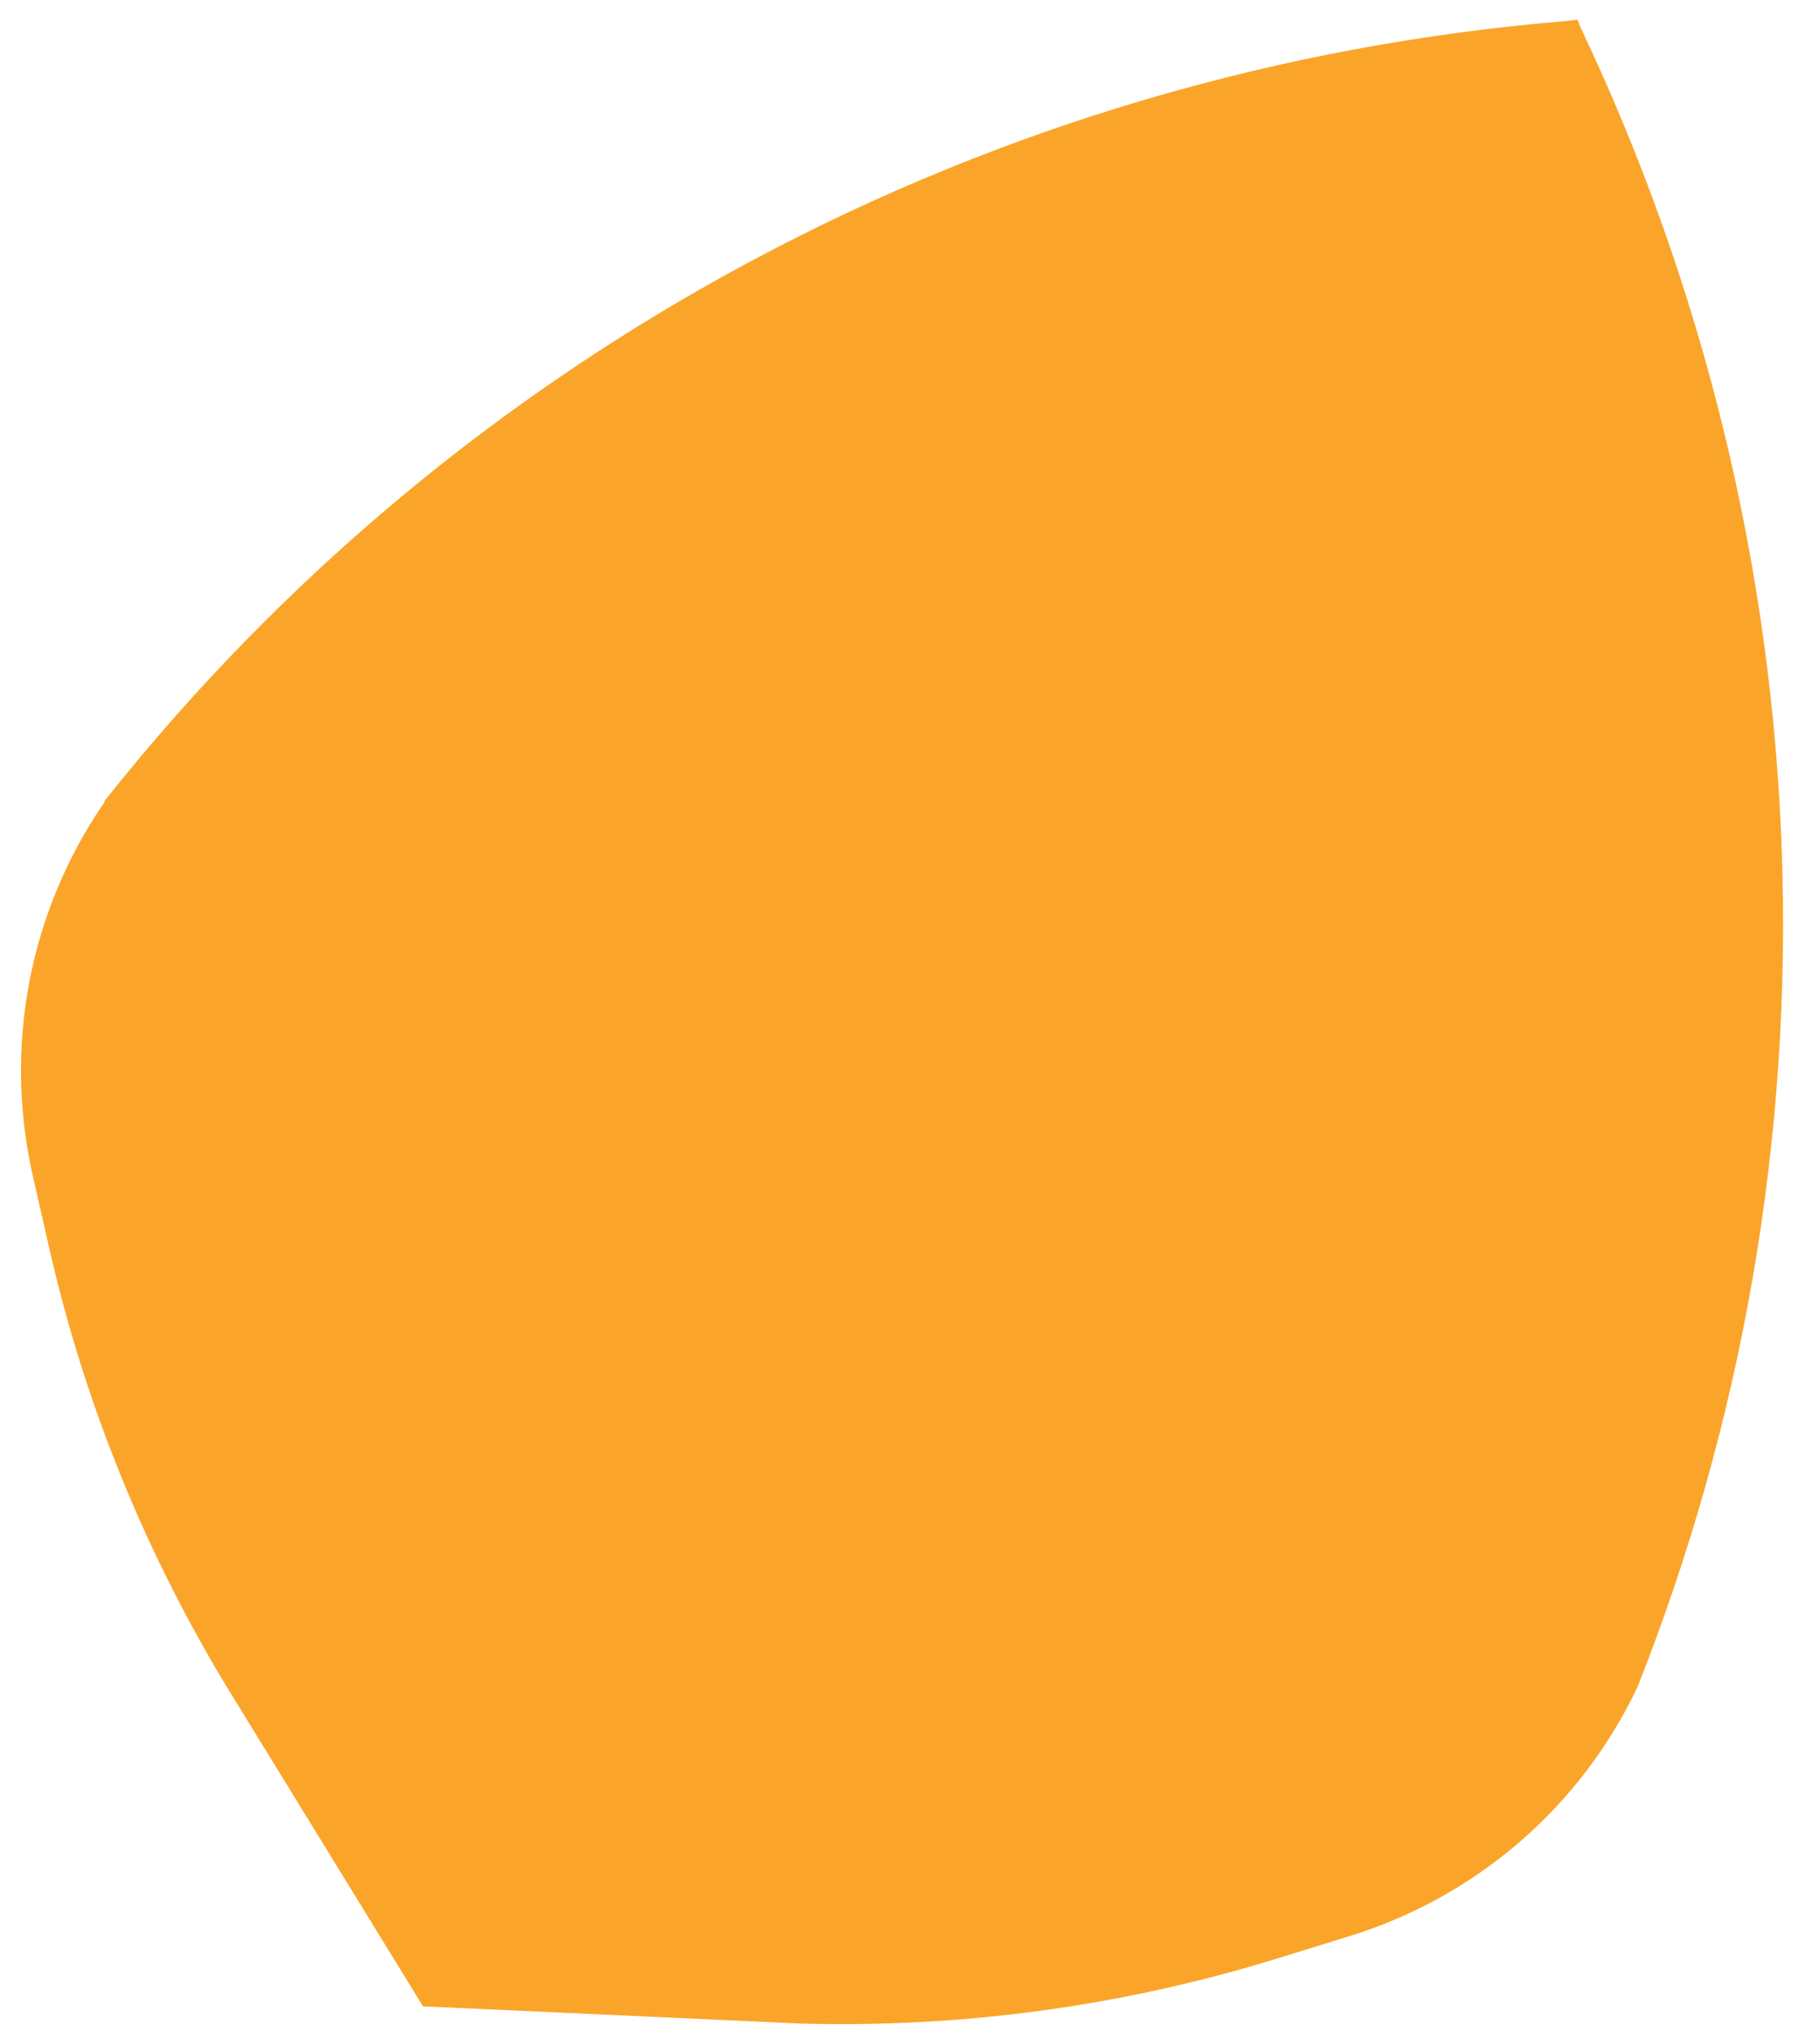 <svg width="43" height="48" viewBox="0 0 43 48" fill="none" xmlns="http://www.w3.org/2000/svg">
<path id="Trac&#195;&#169; 21" d="M2.458 18.937C6.633 13.664 11.857 9.307 17.807 6.135C23.758 2.963 30.309 1.043 37.058 0.492L37.267 0.465L37.348 0.66C40.252 6.779 41.869 13.414 42.099 20.155C42.33 26.897 41.168 33.601 38.688 39.854C38.022 41.262 37.067 42.514 35.885 43.531C34.703 44.548 33.319 45.307 31.821 45.76L30.162 46.273C26.523 47.396 22.718 47.914 18.898 47.805L9.994 47.399L5.487 40.062C3.483 36.807 2.026 33.252 1.175 29.538L0.79 27.845C0.435 26.32 0.402 24.743 0.691 23.211C0.981 21.679 1.587 20.226 2.472 18.945" fill="#FAA52A"/>
</svg>
